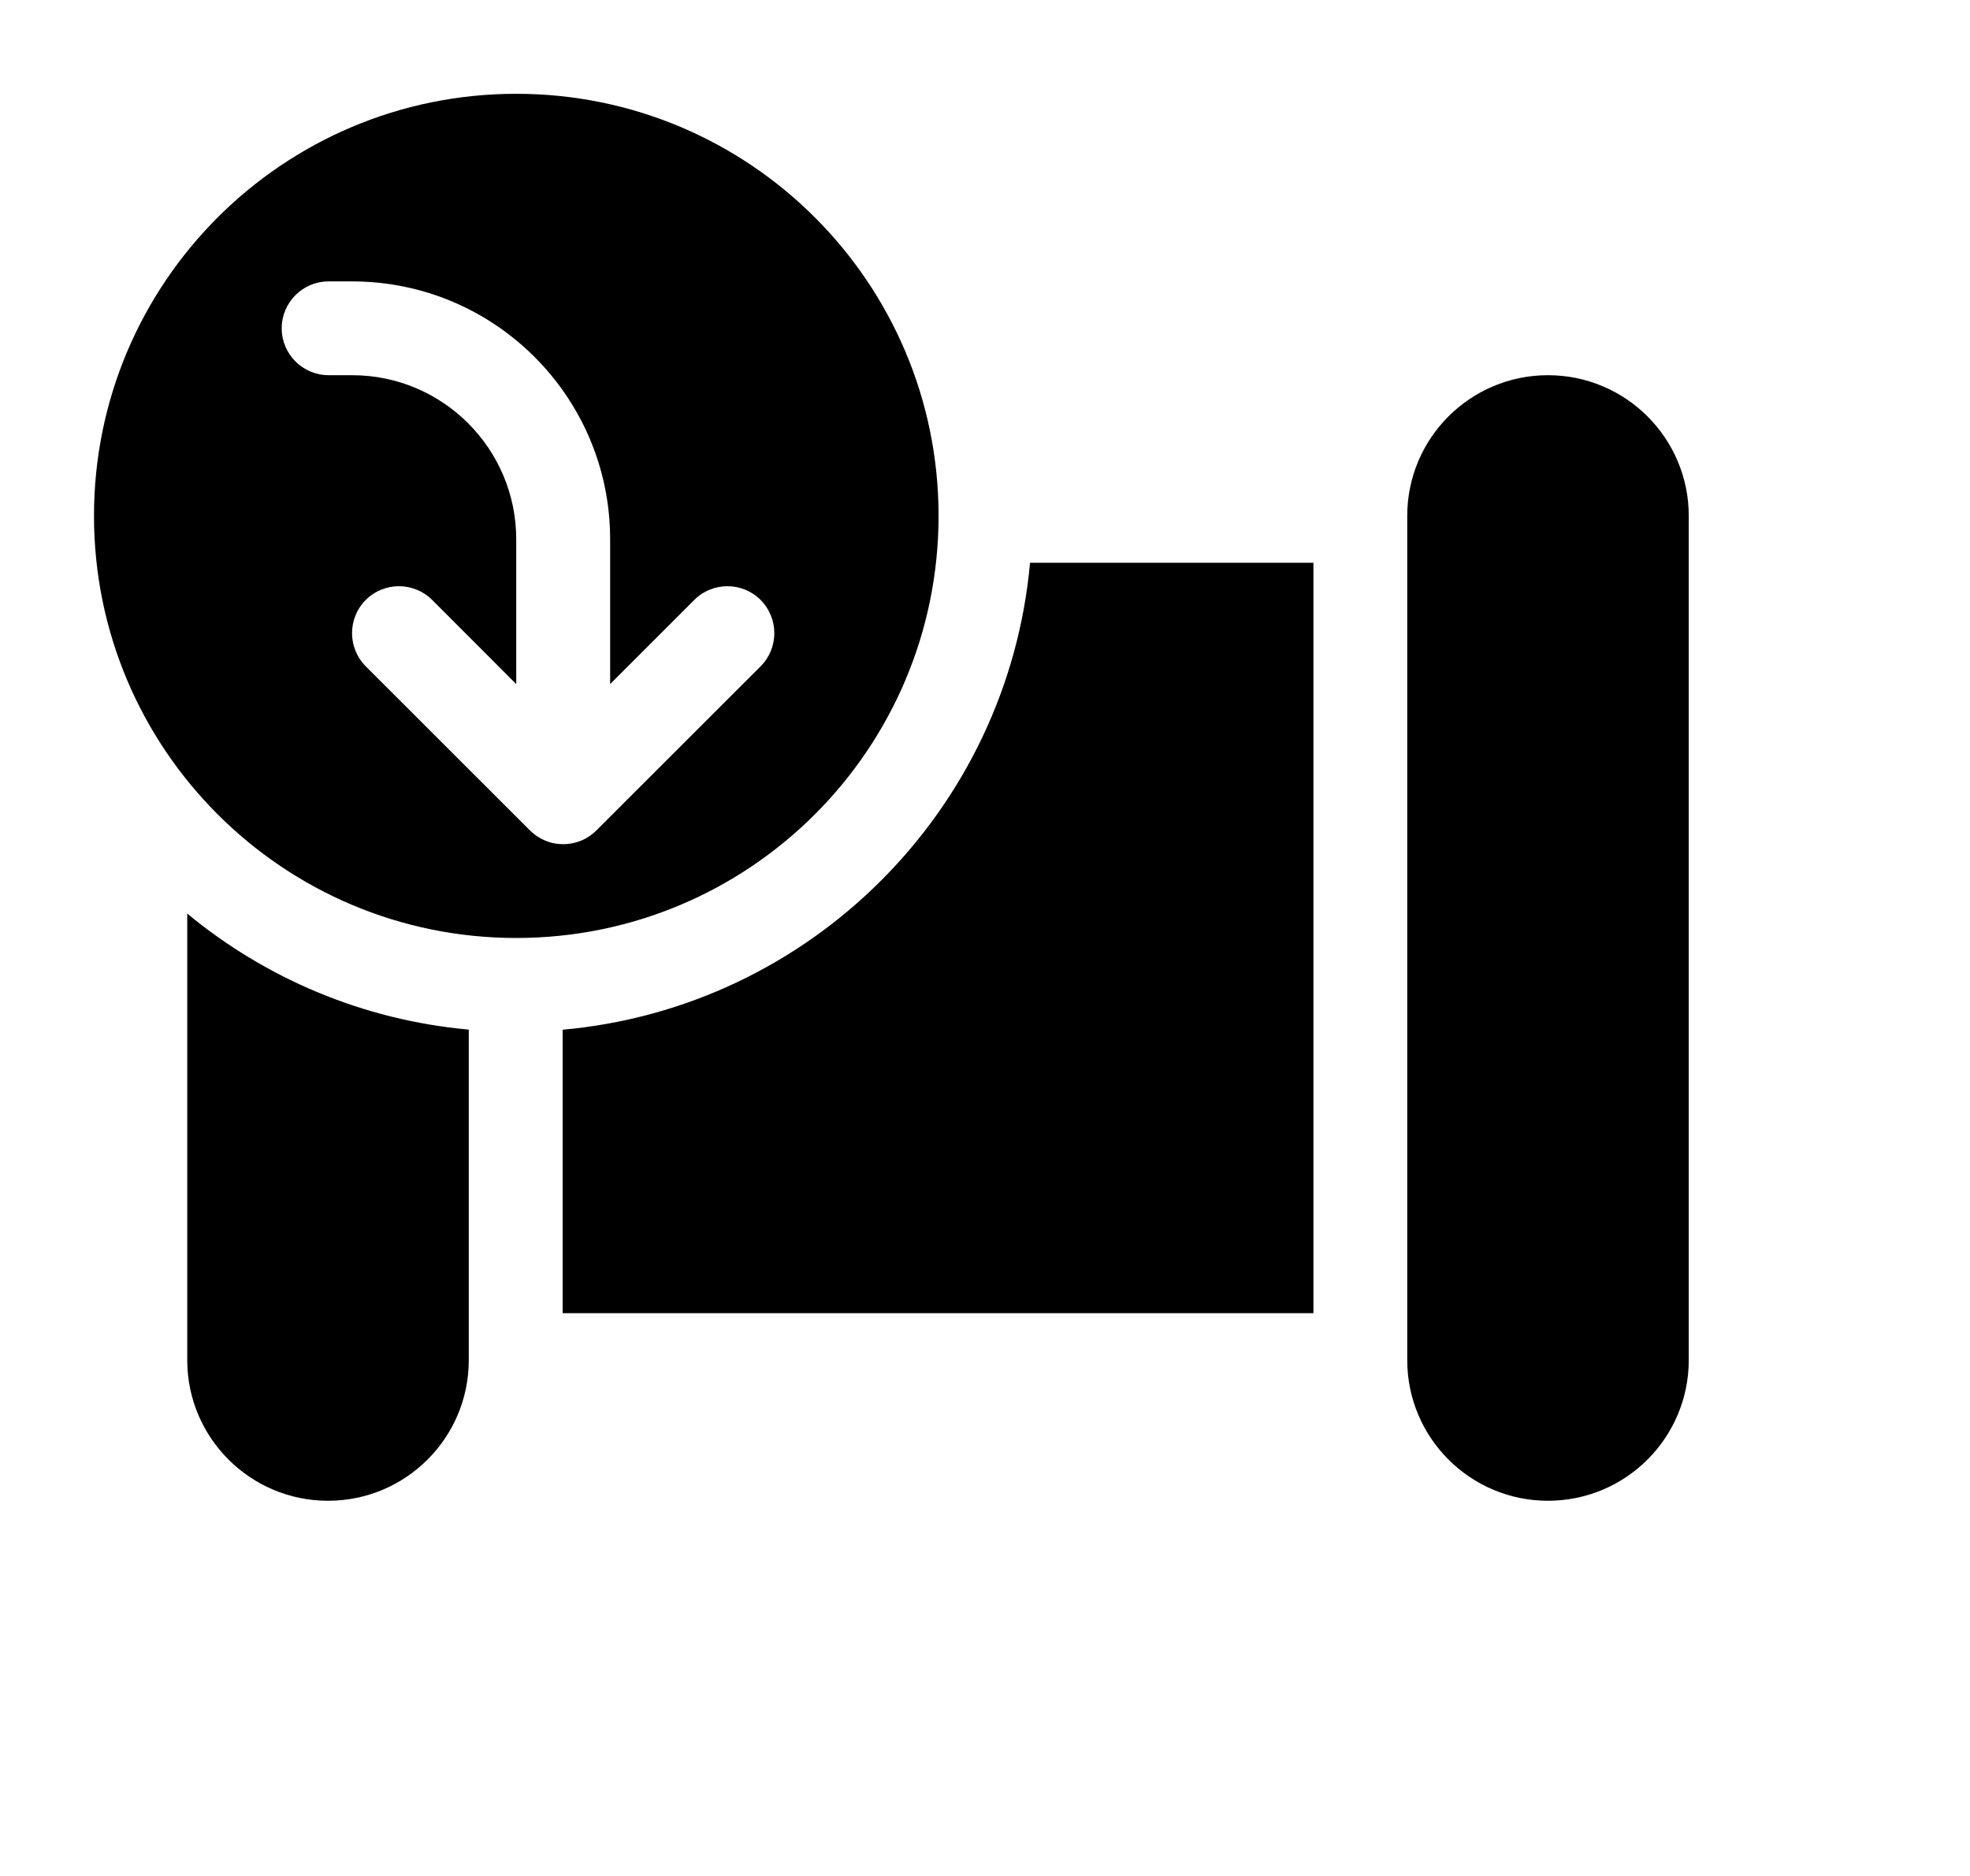 <svg xmlns="http://www.w3.org/2000/svg" viewBox="0 0 21 20" fill="none"><path d="M1.002 5.5C1.002 3.015 3.017 1 5.503 1C7.99 1 10.005 3.015 10.005 5.5C10.005 7.985 7.99 10 5.503 10C3.017 10 1.002 7.985 1.002 5.5ZM7.401 6.396L6.504 7.293V5.75C6.504 4.231 5.272 3 3.753 3H3.503C3.227 3 3.003 3.224 3.003 3.5C3.003 3.776 3.227 4 3.503 4H3.753C4.72 4 5.503 4.784 5.503 5.75V7.293L4.607 6.396C4.411 6.201 4.095 6.201 3.899 6.396C3.704 6.592 3.704 6.908 3.899 7.104L5.652 8.856C5.7 8.903 5.754 8.938 5.812 8.962C5.871 8.987 5.936 9 6.004 9C6.071 9 6.136 8.987 6.195 8.962C6.254 8.938 6.309 8.901 6.357 8.854L8.108 7.104C8.303 6.908 8.303 6.592 8.108 6.396C7.913 6.201 7.596 6.201 7.401 6.396ZM1.996 9.74C2.827 10.427 3.862 10.874 4.997 10.977V14.501C4.997 15.329 4.325 16 3.497 16C2.668 16 1.996 15.328 1.996 14.5V9.74ZM10.98 6C10.742 8.64 8.639 10.741 5.998 10.978V14H14.001L14.001 6H10.98ZM16.501 4C15.673 4 15.001 4.672 15.001 5.5V14.5C15.001 15.328 15.673 16 16.501 16C17.33 16 18.002 15.328 18.002 14.5V5.5C18.002 4.672 17.33 4 16.501 4Z" fill="currentColor"/></svg>